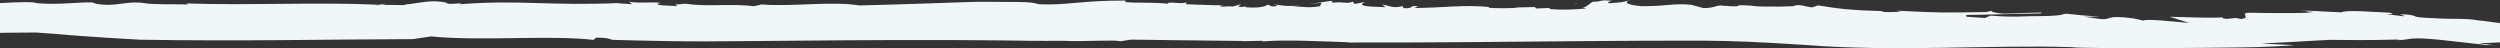 <?xml version="1.0" encoding="UTF-8"?>
<svg width="1920px" height="37px" viewBox="0 0 1920 37" version="1.1" xmlns="http://www.w3.org/2000/svg" xmlns:xlink="http://www.w3.org/1999/xlink">
    <rect x="0" y="0" width="1920" height="37" fill="#333333" stroke="none"/>
    <title>Group 49 Copy</title>
    <defs>
        <polygon id="path-1" points="0 0.482 39 0.482 39 8.518 0 8.518"></polygon>
        <polygon id="path-3" points="0 1.793 39 1.793 39 7.207 0 7.207"></polygon>
        <polygon id="path-5" points="0 0.23 39 0.23 39 8.77 0 8.77"></polygon>
        <polygon id="path-7" points="0 0.677 39 0.677 39 8.323 0 8.323"></polygon>
        <polygon id="path-9" points="0 0.669 39 0.669 39 8.331 0 8.331"></polygon>
        <polygon id="path-11" points="0 2.106 39 2.106 39 6.894 0 6.894"></polygon>
        <polygon id="path-13" points="0 0 2164 0 2164 37 0 37"></polygon>
    </defs>
    <g id="Homepage" stroke="none" stroke-width="1" fill="none" fill-rule="evenodd">
        <g transform="translate(0, -1023)" id="Group-49-Copy">
            <g transform="translate(-122, 1023)">
                <g id="Group-3" transform="translate(617, 0)">
                    <mask id="mask-2" fill="white">
                        <use xlink:href="#path-1"></use>
                    </mask>
                    <g id="Clip-2"></g>
                    <path d="M19.871,4.033 C19.13,3.943 18.662,4.06 19.871,4.033" id="Fill-1" fill="#F1F6F9" mask="url(#mask-2)"></path>
                </g>
                <g id="Group-6" transform="translate(1313, 0)">
                    <mask id="mask-4" fill="white">
                        <use xlink:href="#path-3"></use>
                    </mask>
                    <g id="Clip-5"></g>
                    <path d="M18.486,3.166 C18.759,3.166 18.915,3.166 19.149,3.157 C19.695,2.797 20.163,2.491 20.514,2.248 L18.486,3.166 Z" id="Fill-4" fill="#F1F6F9" mask="url(#mask-4)"></path>
                </g>
                <g id="Group-9" transform="translate(1429, 0)">
                    <mask id="mask-6" fill="white">
                        <use xlink:href="#path-5"></use>
                    </mask>
                    <g id="Clip-8"></g>
                    <path d="M19.104,4.291 L19.845,4.408 C19.884,4.192 20.118,3.976 19.104,4.291" id="Fill-7" fill="#F1F6F9" mask="url(#mask-6)"></path>
                </g>
                <path d="M1064.378,4.417 C1063.48,4.39 1062.974,4.471 1062.622,4.588 C1063.13,4.516 1063.637,4.444 1064.378,4.417" id="Fill-10" fill="#F1F6F9"></path>
                <g id="Group-14" transform="translate(387, 0)">
                    <mask id="mask-8" fill="white">
                        <use xlink:href="#path-7"></use>
                    </mask>
                    <g id="Clip-13"></g>
                    <path d="M19.617,3.949 C19.617,3.949 19.89,3.931 20.085,3.913 C19.695,3.85 19.422,3.796 18.915,3.697 L19.617,3.949 Z" id="Fill-12" fill="#F1F6F9" mask="url(#mask-8)"></path>
                </g>
                <g id="Group-17" transform="translate(425, 0)">
                    <mask id="mask-10" fill="white">
                        <use xlink:href="#path-9"></use>
                    </mask>
                    <g id="Clip-16"></g>
                    <path d="M17.16,3.323 C19.617,3.584 16.497,3.836 15.405,3.908 C18.135,4.394 20.826,4.43 23.595,4.205 C23.595,3.647 18.369,3.737 17.16,3.323" id="Fill-15" fill="#F1F6F9" mask="url(#mask-10)"></path>
                </g>
                <path d="M1101.358,32.432 C1100.734,32.477 1100.344,32.513 1099.642,32.567 C1100.539,32.576 1101.007,32.513 1101.358,32.432" id="Fill-21" fill="#F1F6F9"></path>
                <g id="Group-28" transform="translate(1313, 0)">
                    <mask id="mask-12" fill="white">
                        <use xlink:href="#path-11"></use>
                    </mask>
                    <g id="Clip-27"></g>
                    <path d="M19.11,2.565 L19.89,2.223 C19.617,2.304 19.383,2.421 19.11,2.565" id="Fill-26" fill="#F1F6F9" mask="url(#mask-12)"></path>
                </g>
                <path d="M1566.211,13.158 C1566.172,13.428 1566.328,13.644 1566.523,13.833 L1566.796,13.842 L1566.211,13.158 Z" id="Fill-29" fill="#F1F6F9"></path>
                <path d="M1688.787,13.461 C1688.905,13.362 1689.216,13.263 1689.216,13.146 C1686.759,12.885 1680.168,12.867 1672.056,12.993 L1671.784,14.082 L1688.787,13.461 Z" id="Fill-33" fill="#F1F6F9"></path>
                <g id="Group-37">
                    <mask id="mask-14" fill="white">
                        <use xlink:href="#path-13"></use>
                    </mask>
                    <g id="Clip-36"></g>
                    <path d="M1884.163,34.623 C1876.47,34.292 1867.84,33.943 1858.886,33.433 C1899.345,31.465 1909.969,30.329 1916.196,30.66 C1925.11,30.651 1938.95,31.08 1965.448,30.329 L1962.476,30.785 C1964.349,30.919 1966.18,30.713 1969.111,30.418 C1971.065,30.141 1972.327,29.729 1975.786,29.586 C1979.083,29.416 1983.602,29.461 1991.376,30.15 C1999.354,30.812 2009.693,32.252 2030.858,34.462 L2030.736,34.677 C2033.993,34.721 2034.033,34.31 2040.261,35.034 C2035.01,34.471 2030.126,33.871 2025.608,33.263 C2034.725,33.03 2043.395,32.261 2056.339,32.234 C2059.066,32.494 2060.002,32.932 2060.246,33.281 L2084.913,32.932 L2091.995,34.337 C2099.037,33.576 2095.74,30.624 2114.626,32.27 C2107.463,30.221 2123.948,31.044 2121.587,30.007 C2122.564,30.257 2124.721,30.633 2126.471,30.982 C2137.665,30.749 2158.79,30.177 2164,29.121 C2164,29.121 2120.081,24.809 2108.195,22.617 C2124.029,23.18 2112.347,22.366 2109.213,21.677 L2108.155,22.187 C2098.671,21.686 2098.63,20.398 2093.868,20.04 C2093.868,20.139 2094.03,20.264 2094.153,20.398 L2094.763,20.219 C2095.211,20.452 2094.967,20.613 2094.438,20.738 C2094.56,21.015 2094.153,21.23 2091.548,21.158 L2092.036,21.015 C2088.088,21.203 2081.25,21.006 2078.237,20.908 L2078.156,19.834 C2074.818,20.827 2062.485,20.165 2050.966,18.895 C2039.528,17.625 2029.108,15.8 2024.509,15.576 C2016.531,13.849 2003.261,14.95 1991.01,13.939 C1970.495,13.187 1981.2,12.158 1970.21,11.156 C1959.057,10.476 1972.123,12.409 1967.768,12.48 L1954.865,10.924 C1962.639,10.852 1958.487,10.163 1957.185,9.743 C1946.521,9.439 1924.826,7.256 1919.982,9.483 C1899.874,8.624 1896.944,8.025 1888.233,8.258 C1891.611,8.49 1898.165,8.615 1898.531,9.045 C1889.047,8.437 1894.583,9.43 1898.246,9.51 C1891.937,10.145 1874.923,10.11 1863.444,10.002 C1851.6,9.904 1846.471,9.349 1846.349,10.548 L1846.145,10.118 C1845.331,11.89 1849.239,13.572 1843.662,14.592 L1838.819,13.804 L1831.981,14.547 C1827.178,13.974 1829.376,13.509 1829.335,13.294 C1818.101,14.091 1802.023,13.107 1788.224,12.856 L1803.488,17.669 C1791.521,16.551 1770.274,14.279 1768.076,15.826 L1760.953,14.198 C1737.426,11.103 1744.793,15.513 1735.106,14.601 L1722.651,12.874 L1735.025,12.874 C1722.569,11.997 1717.603,11.469 1707.59,10.396 L1707.509,10.441 C1708.201,10.512 1708.649,10.593 1708.73,10.691 L1707.02,10.754 C1705.718,11.648 1699.409,12.292 1690.983,12.328 C1678.894,12.203 1669.899,13.617 1650.727,11.97 L1646.453,13.813 L1632.289,12.883 L1632.004,11.46 C1645.517,11.425 1671.283,10.557 1689.559,10.288 L1689.762,9.635 C1678.854,9.743 1666.968,10.53 1660.008,10.467 C1656.507,10.217 1647.512,8.83 1653.577,7.792 L1647.471,9.269 C1613.239,9.752 1612.507,9.904 1578.926,8.213 L1581.735,8.946 C1575.1,9.34 1568.384,9.698 1566.919,8.499 C1557.15,8.293 1547.747,7.792 1539.81,7.077 C1532.239,6.352 1525.808,5.377 1518.318,4.133 L1513.638,5.645 C1508.997,5.35 1503.462,2.541 1499.066,4.777 L1487.465,5.108 C1480.342,4.742 1475.335,5.556 1467.357,4.393 L1467.357,4.393 L1467.317,4.384 L1465.77,4.151 L1465.811,4.285 C1449.041,3.221 1465.404,5.762 1446.273,4.5 C1440.249,3.239 1438.946,6.558 1429.91,6.137 C1426.817,5.323 1423.723,4.518 1421.2,3.713 C1406.546,2.326 1404.023,4.751 1382.816,4.76 C1372.599,3.892 1367.674,1.834 1374.431,0 C1365.151,2.219 1370.198,1.449 1357.905,2.514 C1355.992,1.601 1357.336,1.405 1360.063,0.582 C1349.113,-0.483 1353.306,1.405 1345.043,1.351 C1342.642,3.069 1339.874,5.806 1337.228,5.914 L1340.403,6.45 C1331.692,7.372 1322.127,7.801 1311.992,6.934 L1312.358,6.075 L1301.572,6.513 L1300.88,5.404 L1285.494,5.753 L1287.61,6.048 C1283.988,6.191 1272.102,6.576 1265.305,5.994 L1265.549,5.386 C1246.378,3.471 1230.544,5.976 1208.075,6.182 L1211.047,4.93 C1203.394,3.677 1208.93,6.853 1199.813,6.236 L1199.365,4.697 C1191.346,6.719 1188.985,4.259 1183.45,3.498 L1186.055,5.511 L1175.635,5.091 C1164.156,4.42 1168.593,2.541 1170.262,1.485 L1162.447,3.078 L1160.941,1.297 C1155.242,3.364 1155.242,0.966 1145.229,2.076 C1144.415,1.396 1146.939,1.011 1143.519,0.725 L1127.034,3.239 L1136.966,2.12 L1135.786,4.724 C1125.406,6.701 1121.743,4.437 1114.335,5.171 L1119.423,4.393 C1107.334,5.028 1106.561,3.919 1099.804,3.346 C1101.92,3.829 1105.177,4.545 1100.292,4.894 C1096.751,5.037 1098.379,3.972 1095.041,3.686 C1094.227,5.422 1085.72,6.343 1078.353,5.502 C1078.434,5.261 1078.597,5.019 1079.086,4.867 C1077.213,5.135 1076.196,5.583 1072.939,5.153 L1075.015,3.239 L1068.665,5.037 C1064.636,4.491 1058.49,5.833 1059.263,4.536 L1061.624,4.178 C1051.529,3.936 1041.923,3.632 1032.806,3.239 L1033.253,1.7 C1029.224,3.74 1019.496,0.447 1018.397,3.069 C1018.804,2.353 1006.104,2.067 997.841,2.04 C989.578,1.986 983.839,1.888 986.729,0.385 C952.05,0.349 940.815,4.294 920.016,3.239 C915.131,2.058 914.439,1.655 902.31,1.494 C891.89,1.449 881.754,1.396 872.637,1.36 C838.568,2.416 816.547,3.373 781.746,4.178 C760.824,0.644 729.523,5.395 707.014,3.4 L700.827,4.804 C693.337,3.686 683.894,3.811 673.678,3.945 C665.578,4.08 656.704,4.124 648.197,2.845 C643.516,3.364 641.033,3.498 639.975,3.525 C640.748,3.614 641.888,3.91 641.847,4.804 C637.004,4.071 625.281,4.518 627.113,2.773 L628.619,2.63 C630.735,0.913 611.075,2.943 604.929,1.199 L607.453,3.203 L596.015,2.523 L599.393,2.255 C543.182,4.751 522.179,-0.394 474.678,3.283 C481.109,1.199 465.316,4.384 464.868,2.102 C453.105,-0.743 442.766,2.738 433.038,3.507 C433.038,3.623 432.916,3.758 432.386,3.928 L415.25,3.677 C425.467,0.787 402.917,6.075 412.32,3.614 C367.261,1.521 311.293,4.25 264.932,2.639 L266.804,3.4 C255.041,3.104 240.021,3.731 232.043,2.299 C224.187,0.921 212.098,3.57 208.557,3.552 C199.073,4.446 189.63,1.485 194.637,1.825 C180.675,1.584 167.365,3.874 150.514,2.487 C144.571,-0.152 103.868,4.598 103.705,1.923 L103.542,2.156 C82.05,0.304 63.082,3.82 41.306,2.281 C41.306,2.281 41.672,2.076 42.364,1.879 C28.362,4.795 14.604,7.694 -0.008,10.476 L13.302,19.62 L54.168,26.759 C88.97,25.864 121.004,24.988 149.863,24.97 C155.398,25.328 160.771,25.703 165.818,26.124 C171.069,26.553 174.203,26.938 183.28,27.564 C198.748,28.718 214.296,29.667 229.723,30.499 C306.449,31.778 374.832,30.221 439.021,30.051 L453.186,27.967 C491,31.787 544.566,26.741 577.902,30.642 L579.774,28.897 C591.171,29.13 589.95,30.221 592.555,30.606 C606.517,30.991 621.618,31.393 638.103,31.608 C653.773,31.876 674.003,31.787 686.499,31.635 C714.666,31.402 742.874,31.179 770.43,30.946 C798.149,30.767 825.543,30.669 852.285,30.758 C865.514,30.847 878.62,30.946 891.89,31.035 L911.427,31.304 C921.196,31.411 930.151,31.375 938.332,31.313 C945.049,31.751 956.893,31.456 965.645,31.277 C974.681,31.089 980.583,31.089 982.618,31.688 C986.648,31.08 989.09,30.713 990.433,30.454 C997.271,30.427 1010.215,30.713 1019.496,30.803 C1039.4,31.035 1057.716,31.241 1076.318,31.456 L1074.975,31.644 L1091.297,31.331 C1091.948,31.474 1092.029,31.688 1091.541,31.823 C1109.41,30.248 1136.437,31.805 1157.969,32.449 L1156.748,32.646 C1219.106,32.807 1279.225,32.055 1339.182,31.572 C1368.814,31.34 1399.912,31.152 1428.526,31.214 C1453.722,31.286 1474.888,32.431 1507.817,34.48 C1578.356,40.125 1650.442,34.238 1712.638,36.206 C1715.527,36.627 1725.459,36.797 1738.077,36.895 C1752.812,37.012 1771.821,37.003 1790.626,36.904 C1809.471,36.815 1828.277,36.636 1843.093,36.43 C1848.14,36.421 1863.2,36.028 1870.12,35.598 C1877.813,35.187 1882.29,34.829 1884.163,34.623" id="Fill-35" fill="#F1F6F9" mask="url(#mask-14)"></path>
                </g>
                <polygon id="Fill-41" fill="#F1F6F9" points="1797.28 14.018 1798.099 14.036 1794.901 12.964"></polygon>
                <path d="M1954.797,13.449 C1948.167,13.179 1947.582,13.341 1948.596,13.656 C1951.131,13.728 1953.276,13.683 1954.797,13.449" id="Fill-43" fill="#F1F6F9"></path>
            </g>
        </g>
    </g>
</svg>